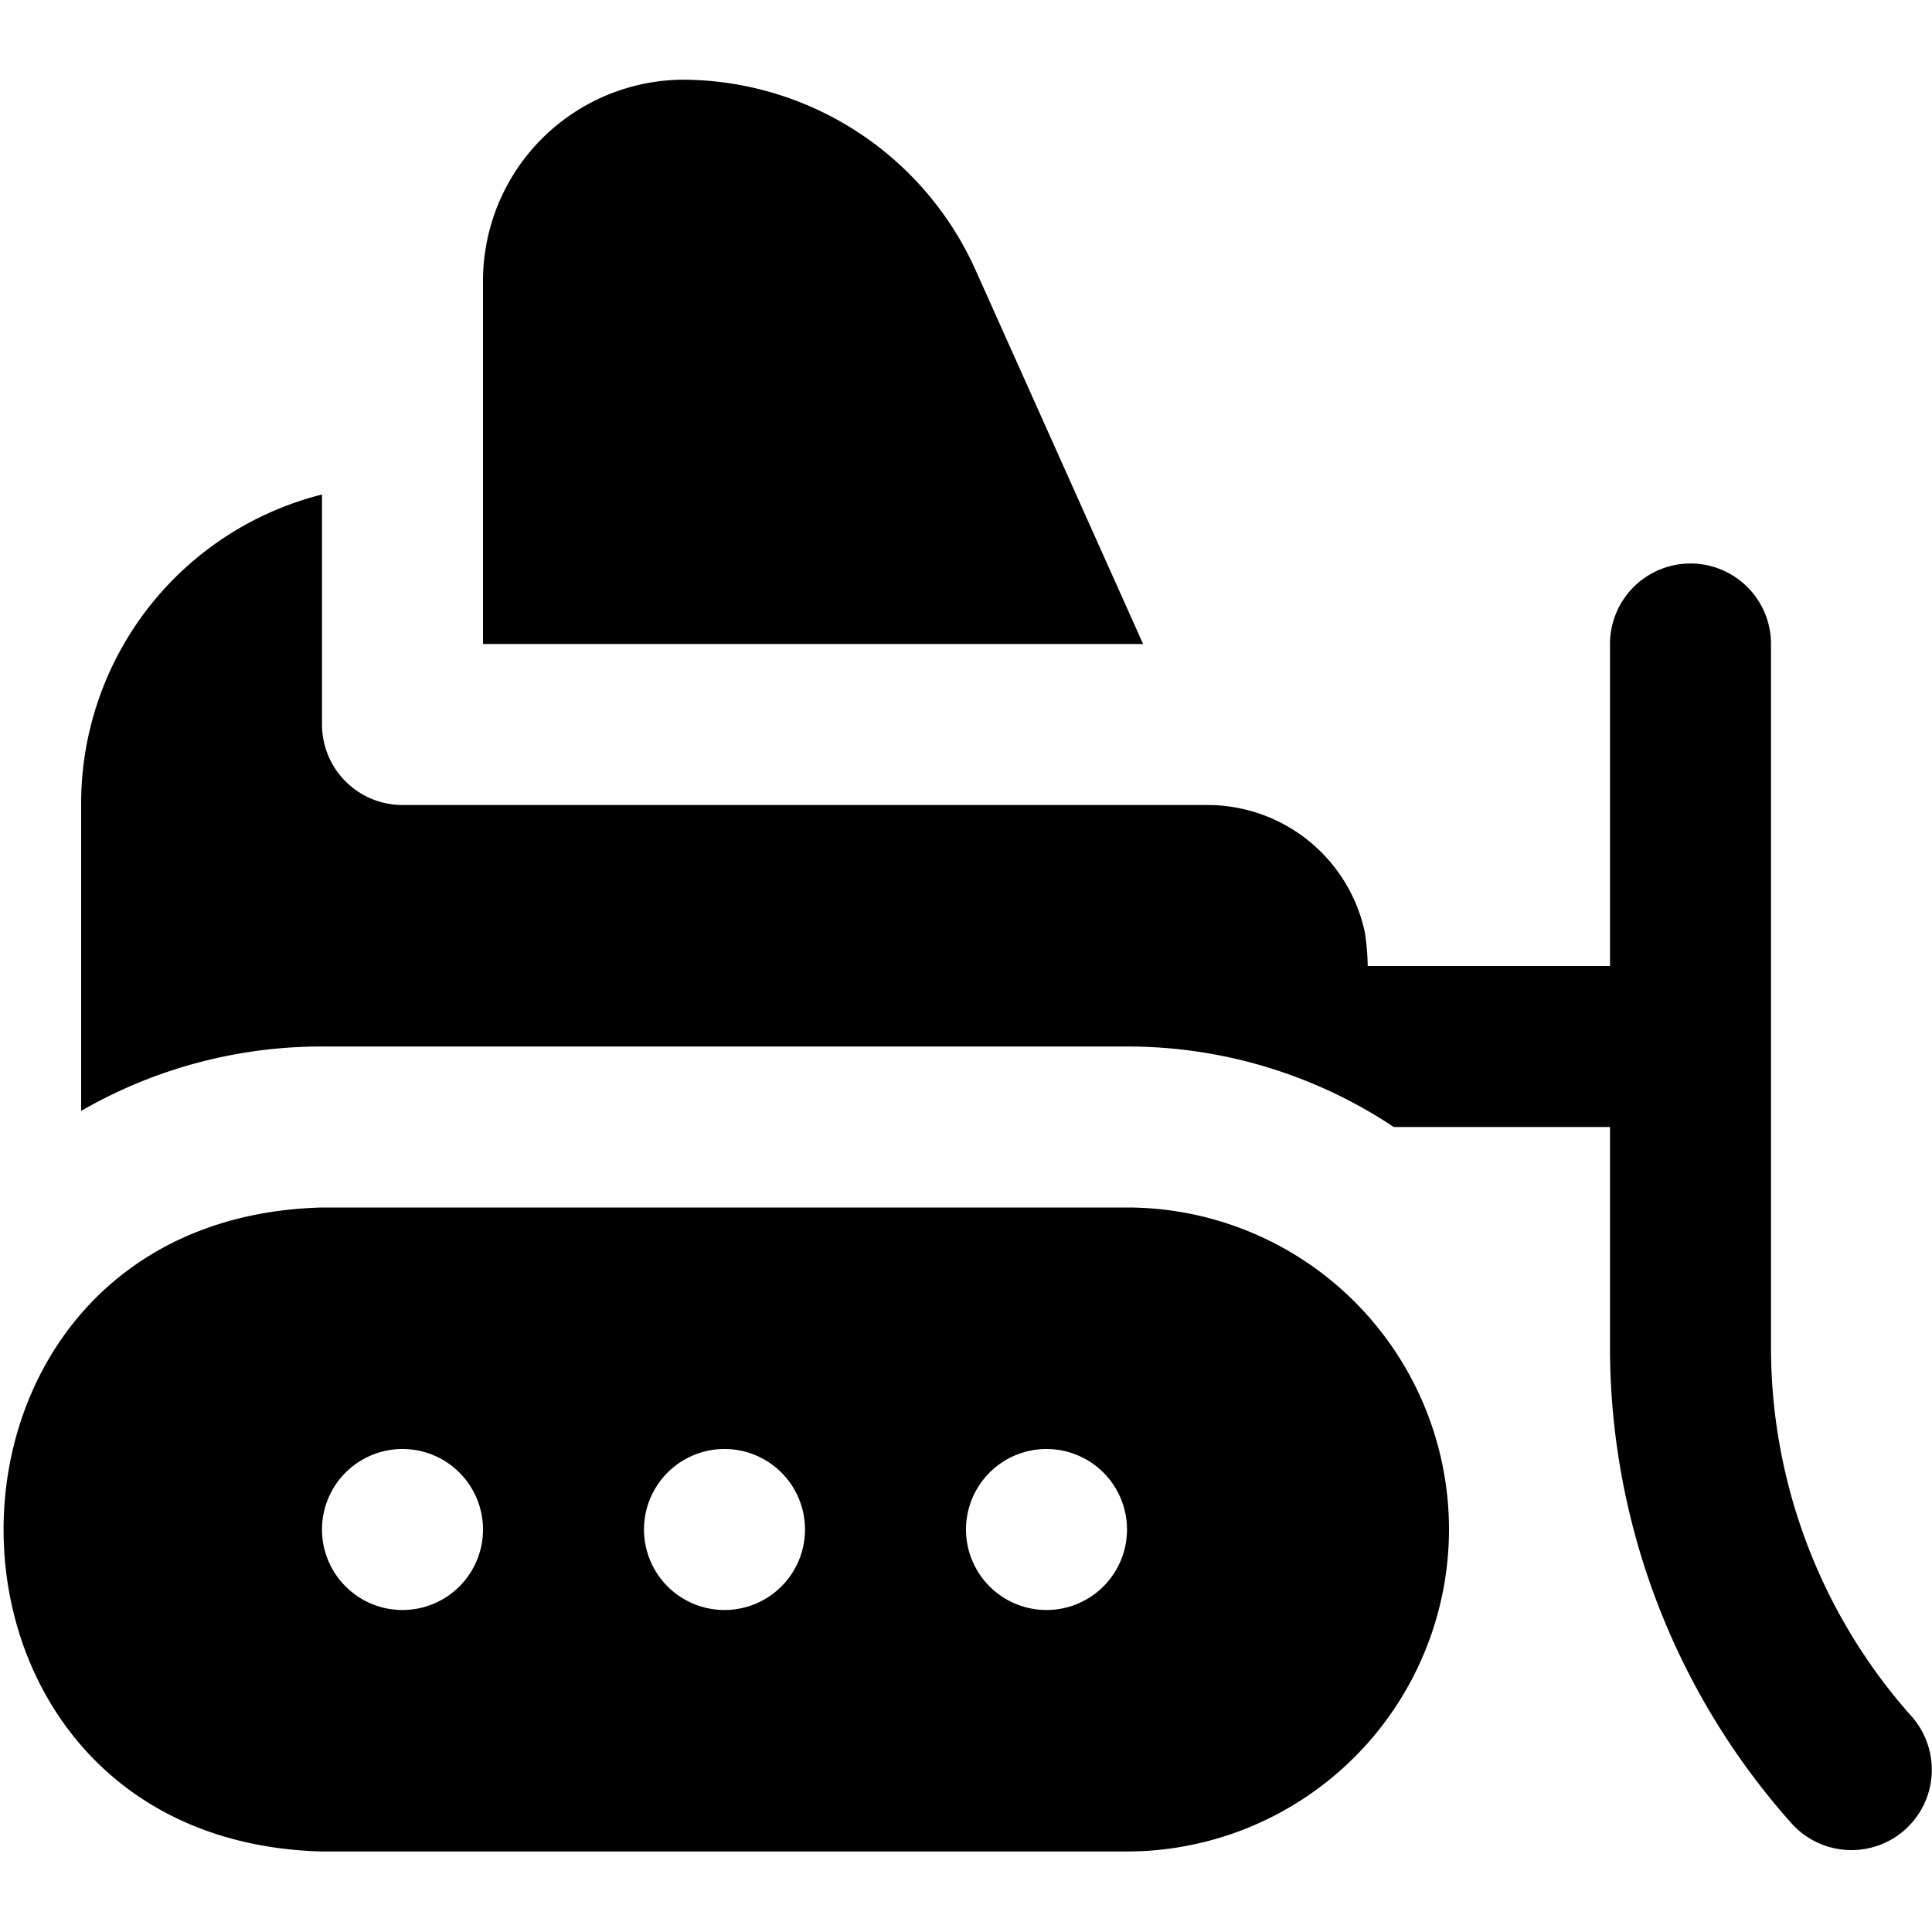 <?xml version="1.0" encoding="UTF-8"?>
<svg xmlns="http://www.w3.org/2000/svg" id="Layer_1" data-name="Layer 1" viewBox="0 0 24 24" width="512" height="512"><path d="M23.666,22.728a1,1,0,0,1-1.413-.08A8.884,8.884,0,0,1,20,16.72V14H17.314A5.967,5.967,0,0,0,14,13H4a5.973,5.973,0,0,0-2.992.8l0-3.8A3.958,3.958,0,0,1,4,6.143V9a1,1,0,0,0,1,1H15a2,2,0,0,1,1.955,1.583,3.033,3.033,0,0,1,.035.407V12H20V8a1,1,0,0,1,2,0v8.72a6.89,6.89,0,0,0,1.745,4.6A1,1,0,0,1,23.666,22.728ZM18,19a4.005,4.005,0,0,1-4,4H4c-5.276-.139-5.272-7.862,0-8H14A4,4,0,0,1,18,19ZM6,19a1,1,0,0,0-2,0A1,1,0,0,0,6,19Zm4,0a1,1,0,0,0-2,0A1,1,0,0,0,10,19Zm4,0a1,1,0,0,0-2,0A1,1,0,0,0,14,19ZM12.12,3.357A4,4,0,0,0,8.468.99l.025,0A2.5,2.5,0,0,0,6,3.493V8h8.2Z"/></svg>
